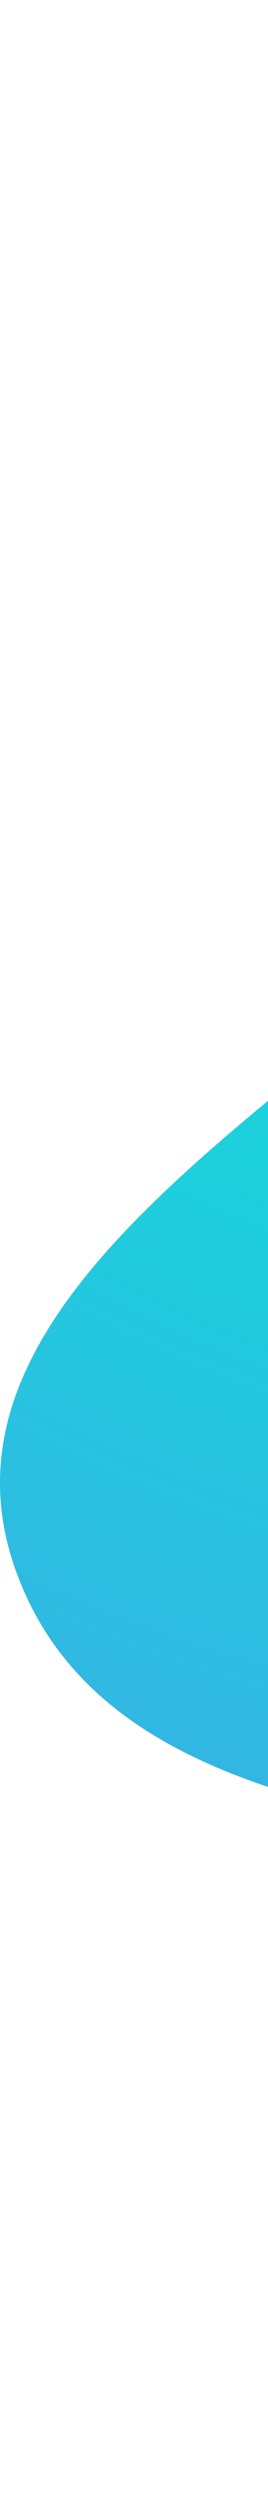<svg width="67" height="624" viewBox="0 0 67 624" fill="none" xmlns="http://www.w3.org/2000/svg">
<path fill-rule="evenodd" clip-rule="evenodd" d="M465.811 52.663C540.899 47.312 621.035 -28.647 682.851 11.827C745.519 52.859 711.458 148.641 721.231 219.901C727.988 269.176 739.099 316.474 731.37 365.623C723.667 414.606 710.757 463.939 676.893 501.834C642.769 540.019 591.779 557.412 542.839 576.594C488.229 597.999 431.785 636.366 375.216 620.08C318.653 603.796 311.686 526.201 262.144 495.786C182.176 446.69 34.69 477.274 4.004 392.18C-24.106 314.23 103.238 262.72 153.901 195.62C193.367 143.349 207.656 69.399 268.911 41.324C329.252 13.668 398.887 57.432 465.811 52.663Z" fill="url(#paint0_radial)"/>
<defs>
<radialGradient id="paint0_radial" cx="0" cy="0" r="1" gradientUnits="userSpaceOnUse" gradientTransform="translate(125.569 40.534) rotate(61.371) scale(591.886 609.508)">
<stop stop-color="#1CD1DC"/>
<stop offset="0.417" stop-color="#1CD1DC"/>
<stop offset="1" stop-color="#4D96EC"/>
</radialGradient>
</defs>
</svg>
